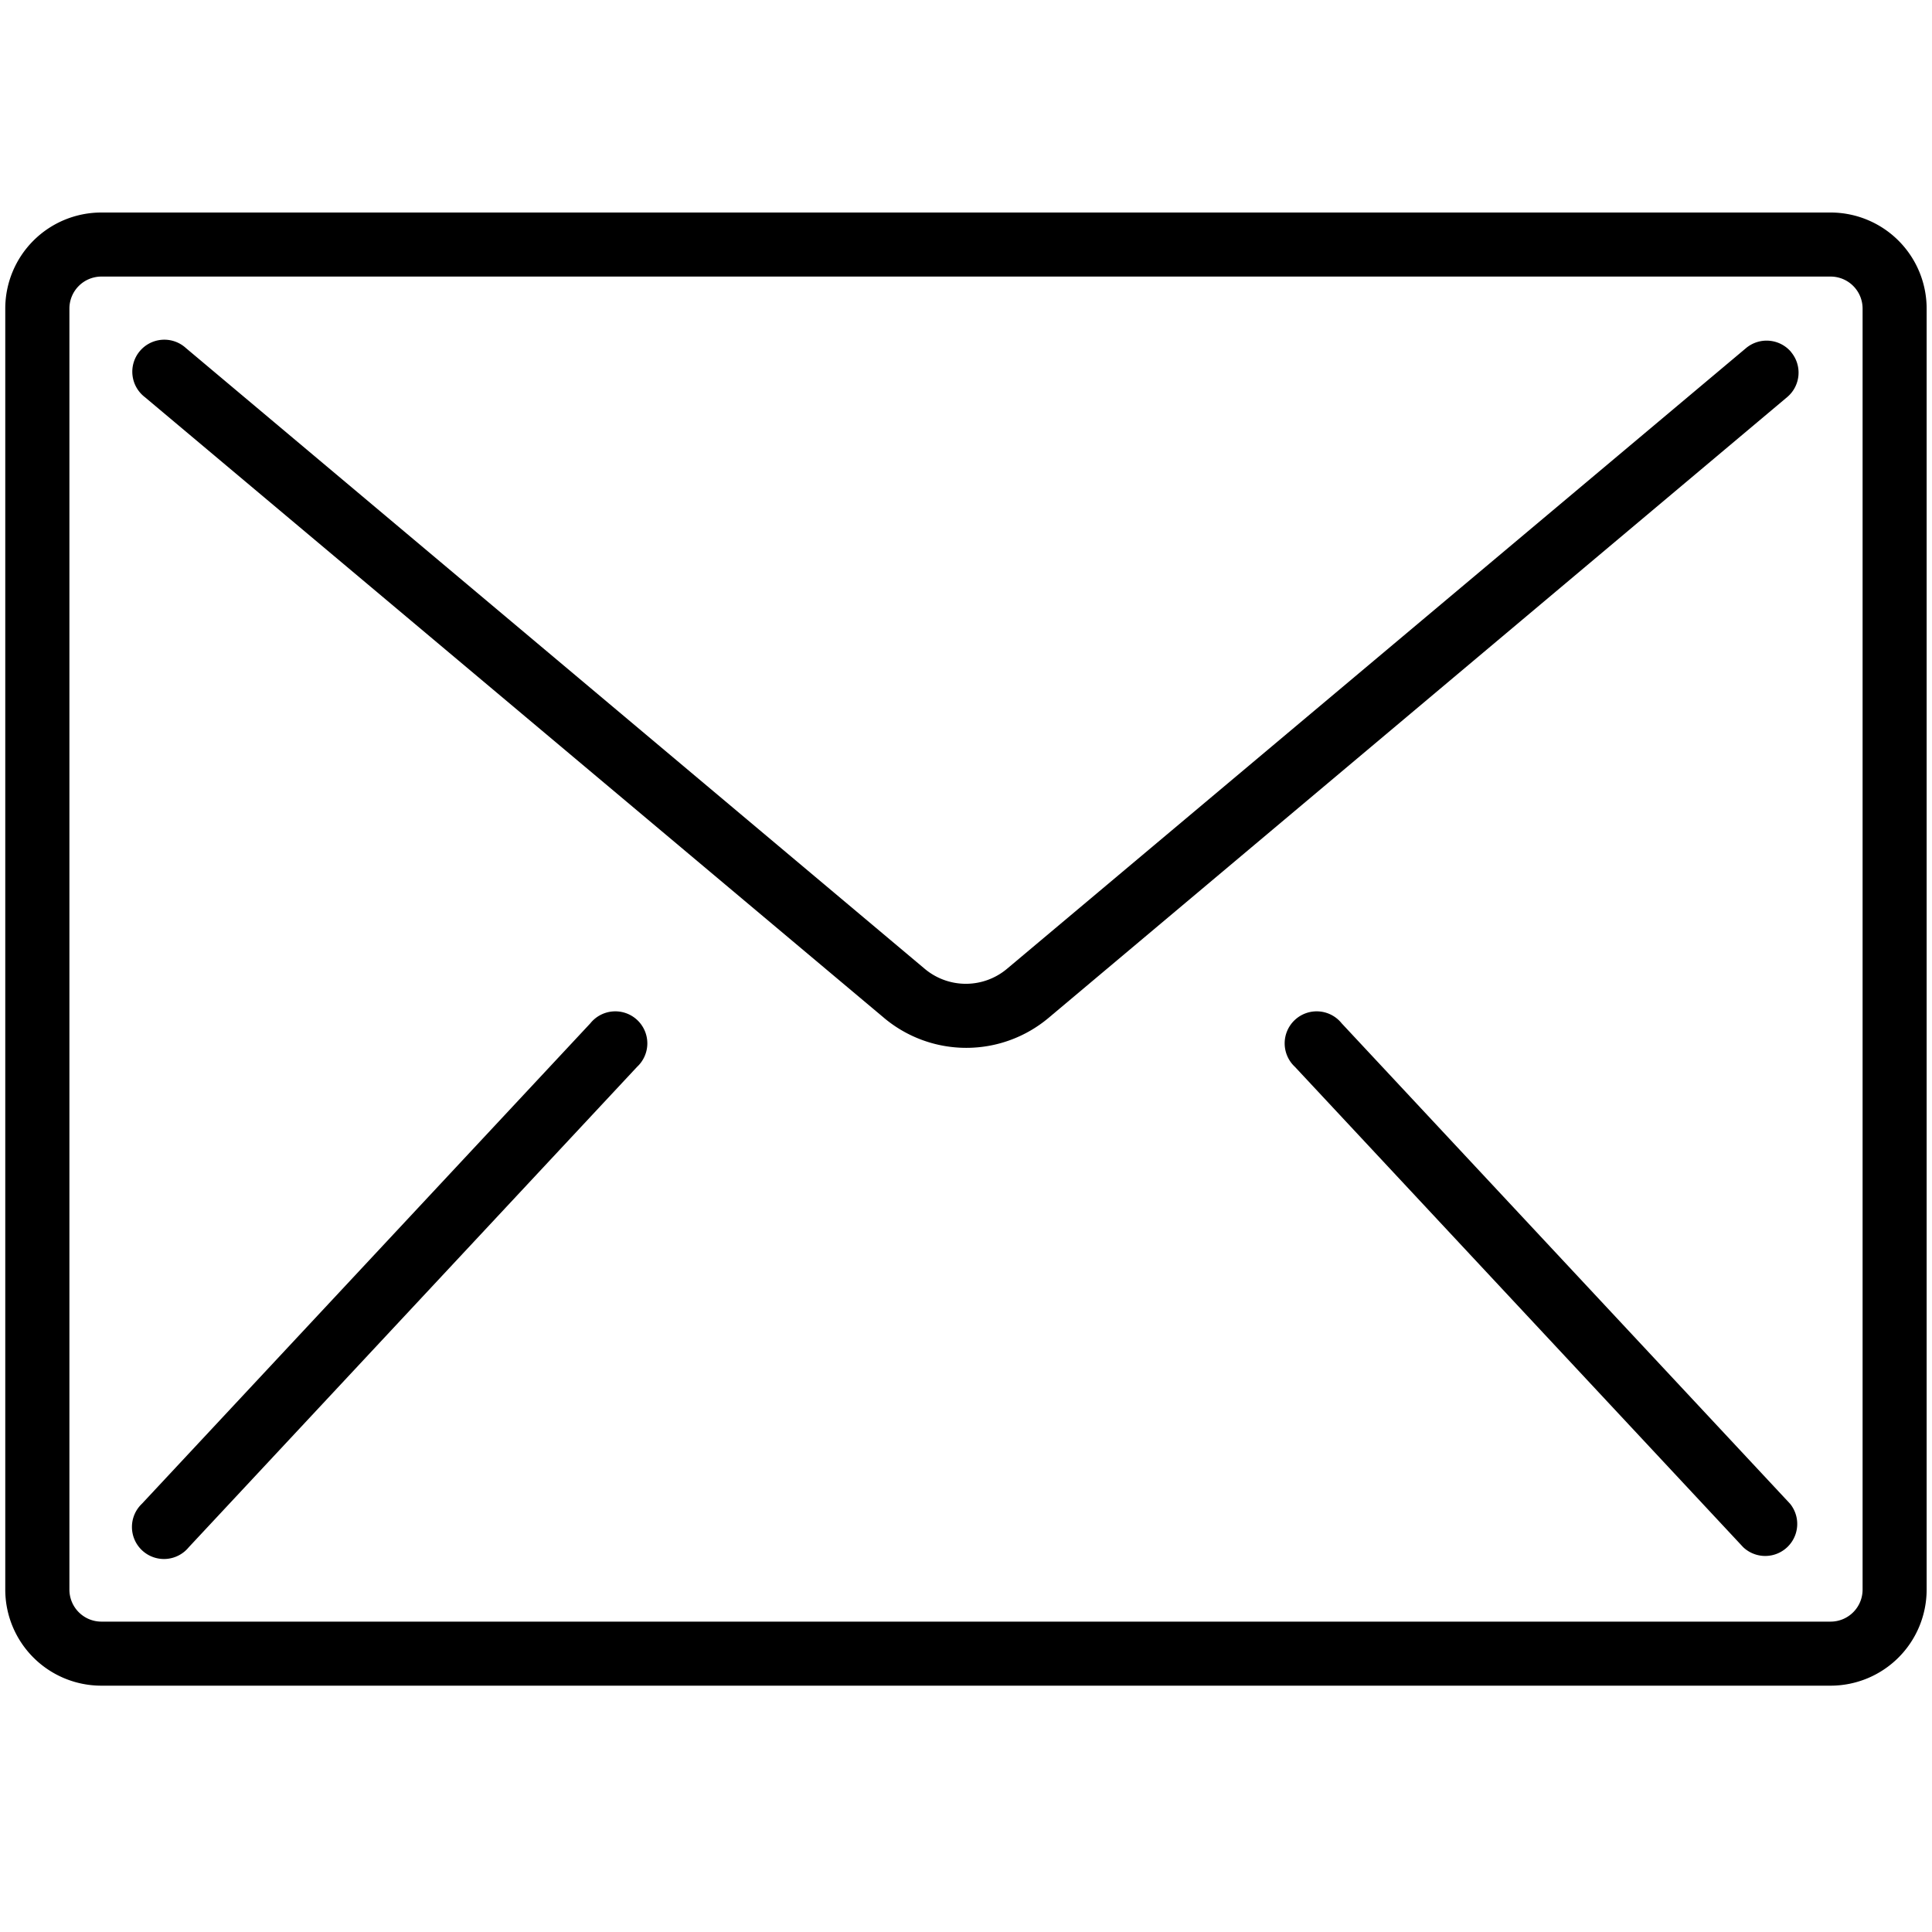 <svg id="Vrstva_1" data-name="Vrstva 1" xmlns="http://www.w3.org/2000/svg" viewBox="0 0 400 400"><title>ikony kontakt</title><path d="M379,44H21A19.89,19.89,0,0,0,1.09,63.89V329.11A19.89,19.89,0,0,0,21,349H379a19.89,19.89,0,0,0,19.89-19.89V63.89A19.89,19.89,0,0,0,379,44Zm6.63,285.11a6.63,6.63,0,0,1-6.63,6.63H21a6.63,6.63,0,0,1-6.63-6.63V63.89A6.63,6.63,0,0,1,21,57.26H379a6.63,6.63,0,0,1,6.63,6.63Z"/><path d="M370.84,72.89a6.64,6.64,0,0,0-9.34-.82l-153,128.5a13.24,13.24,0,0,1-17.06,0L38.5,72.07A6.63,6.63,0,1,0,30,82.23l153,128.49a26.49,26.49,0,0,0,34.12,0L370,82.23a6.62,6.62,0,0,0,.82-9.34Z"/><path d="M122.22,211.87,29.39,311.33a6.63,6.63,0,1,0,9.7,9l92.82-99.46a6.63,6.63,0,1,0-9.69-9Z"/><path d="M277.78,211.87a6.63,6.63,0,1,0-9.69,9l92.82,99.46a6.63,6.63,0,0,0,9.7-9Z"/></svg>